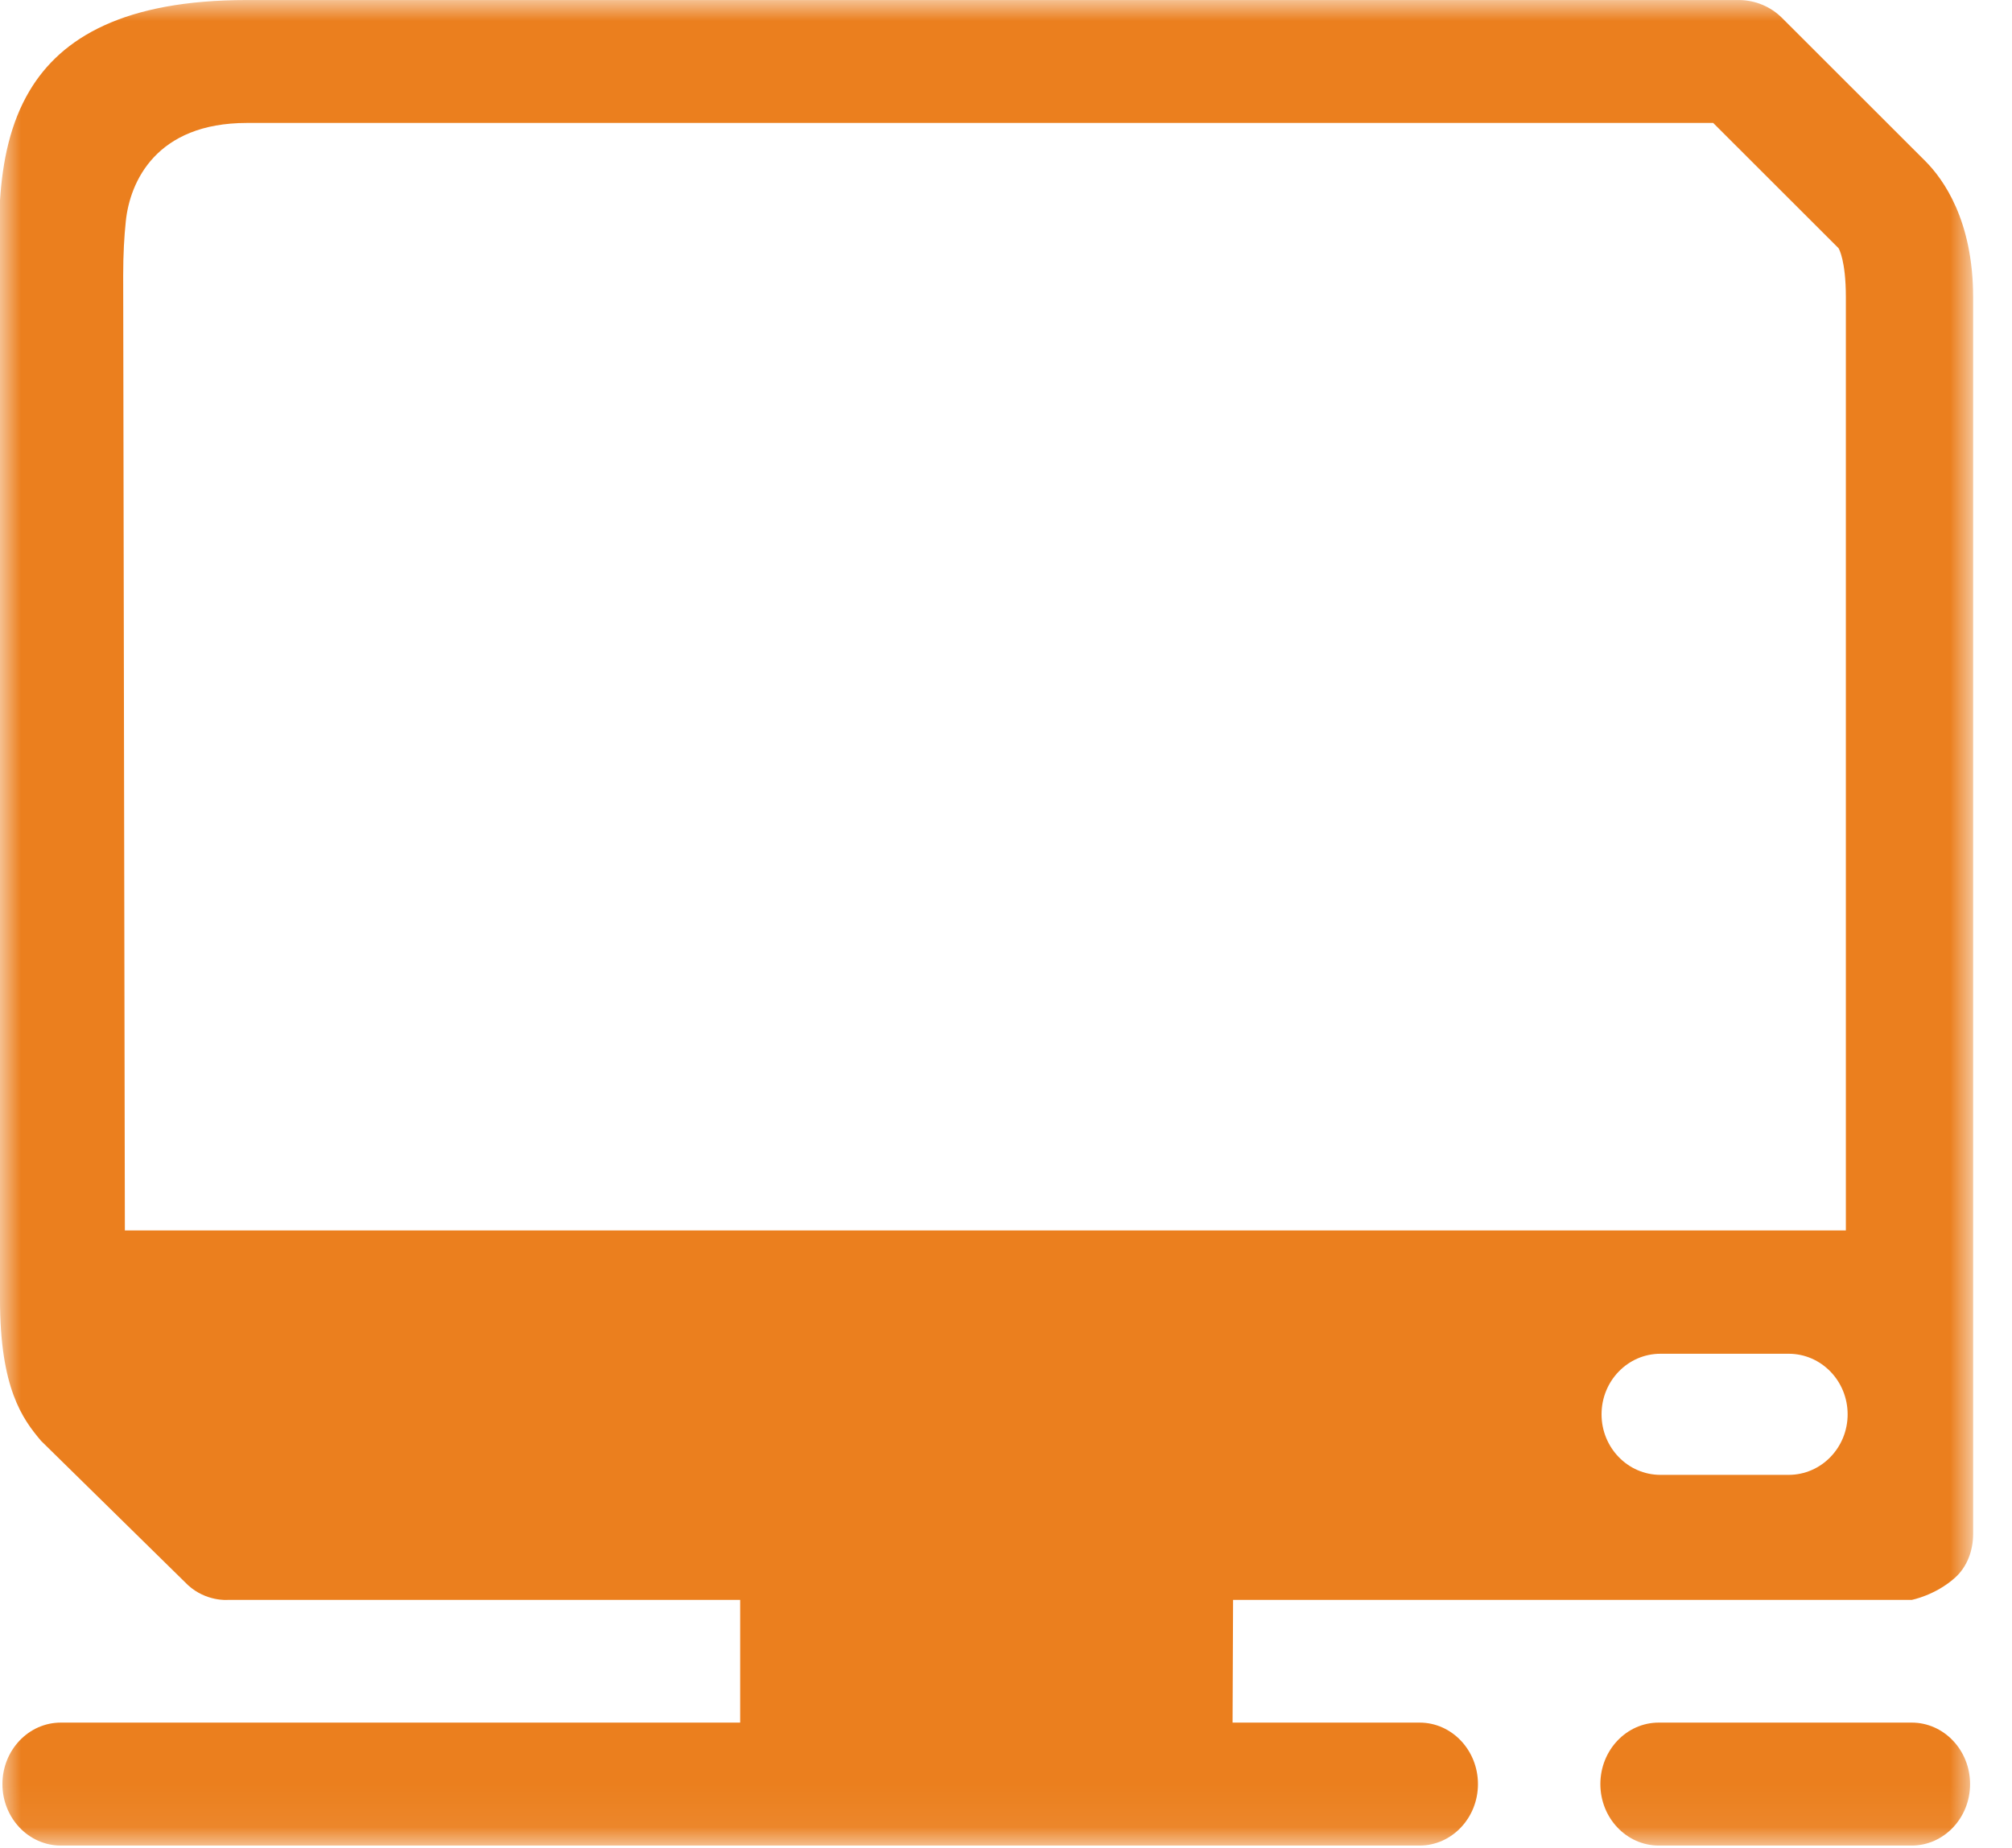 <?xml version="1.0" encoding="UTF-8"?>
<svg width="49px" height="45px" viewBox="0 0 49 45" version="1.1" xmlns="http://www.w3.org/2000/svg" xmlns:xlink="http://www.w3.org/1999/xlink">
    <!-- Generator: Sketch 62 (91390) - https://sketch.com -->
    <title>pantalla</title>
    <desc>Created with Sketch.</desc>
    <defs>
        <polygon id="path-1" points="0 0.001 48.053 0.001 48.053 44.942 0 44.942"></polygon>
    </defs>
    <g id="Page-1" stroke="none" stroke-width="1" fill="none" fill-rule="evenodd">
        <g id="pantalla">
            <mask id="mask-2" fill="white">
                <use xlink:href="#path-1"></use>
            </mask>
            <g id="Clip-2"></g>
            <path d="M44.997,34.441 C44.997,33.626 44.353,32.966 43.562,32.966 L40.438,32.966 C39.646,32.966 39.004,33.626 39.004,34.441 C39.004,35.255 39.646,35.915 40.438,35.915 L43.562,35.915 C44.353,35.915 44.997,35.255 44.997,34.441 L44.997,34.441 Z M44.954,29.963 L44.954,7.235 C44.954,6.345 44.784,6.051 44.772,6.04 L41.723,2.994 L6.013,2.994 C3.799,2.994 3.164,4.428 3.064,5.386 C3.025,5.756 3,6.191 3,6.708 L3.041,29.963 L44.954,29.963 Z M48.053,7.235 L48.053,37.359 C48.053,37.756 47.909,38.155 47.612,38.42 C47.135,38.848 46.559,38.96 46.559,38.96 L30.03,38.96 L30.018,41.948 L34.573,41.948 C35.357,41.948 35.994,42.619 35.994,43.445 C35.994,44.271 35.357,44.942 34.573,44.942 L1.481,44.942 C0.696,44.942 0.059,44.271 0.059,43.445 C0.059,42.619 0.696,41.948 1.481,41.948 L18.026,41.948 L18.026,38.96 L5.545,38.96 C5.545,38.96 5.022,39.006 4.578,38.6 L1,35.087 C0.548,34.552 -0,33.809 -0,31.639 L-0,4.88 C0.062,3.922 0.252,2.993 0.722,2.208 C1.497,0.909 3.033,0.001 6.013,0.001 L42.351,0.001 C42.746,0.003 43.124,0.16 43.402,0.439 L46.893,3.927 C47.33,4.366 48.053,5.37 48.053,7.235 L48.053,7.235 Z M47.979,43.445 C47.979,44.271 47.342,44.942 46.557,44.942 L40.397,44.942 C39.612,44.942 38.975,44.271 38.975,43.445 C38.975,42.619 39.612,41.948 40.397,41.948 L46.557,41.948 C47.342,41.948 47.979,42.619 47.979,43.445 L47.979,43.445 Z" id="Fill-1" fill="#EB7F1E" mask="url(#mask-2)"></path>
        </g>
    </g>
</svg>